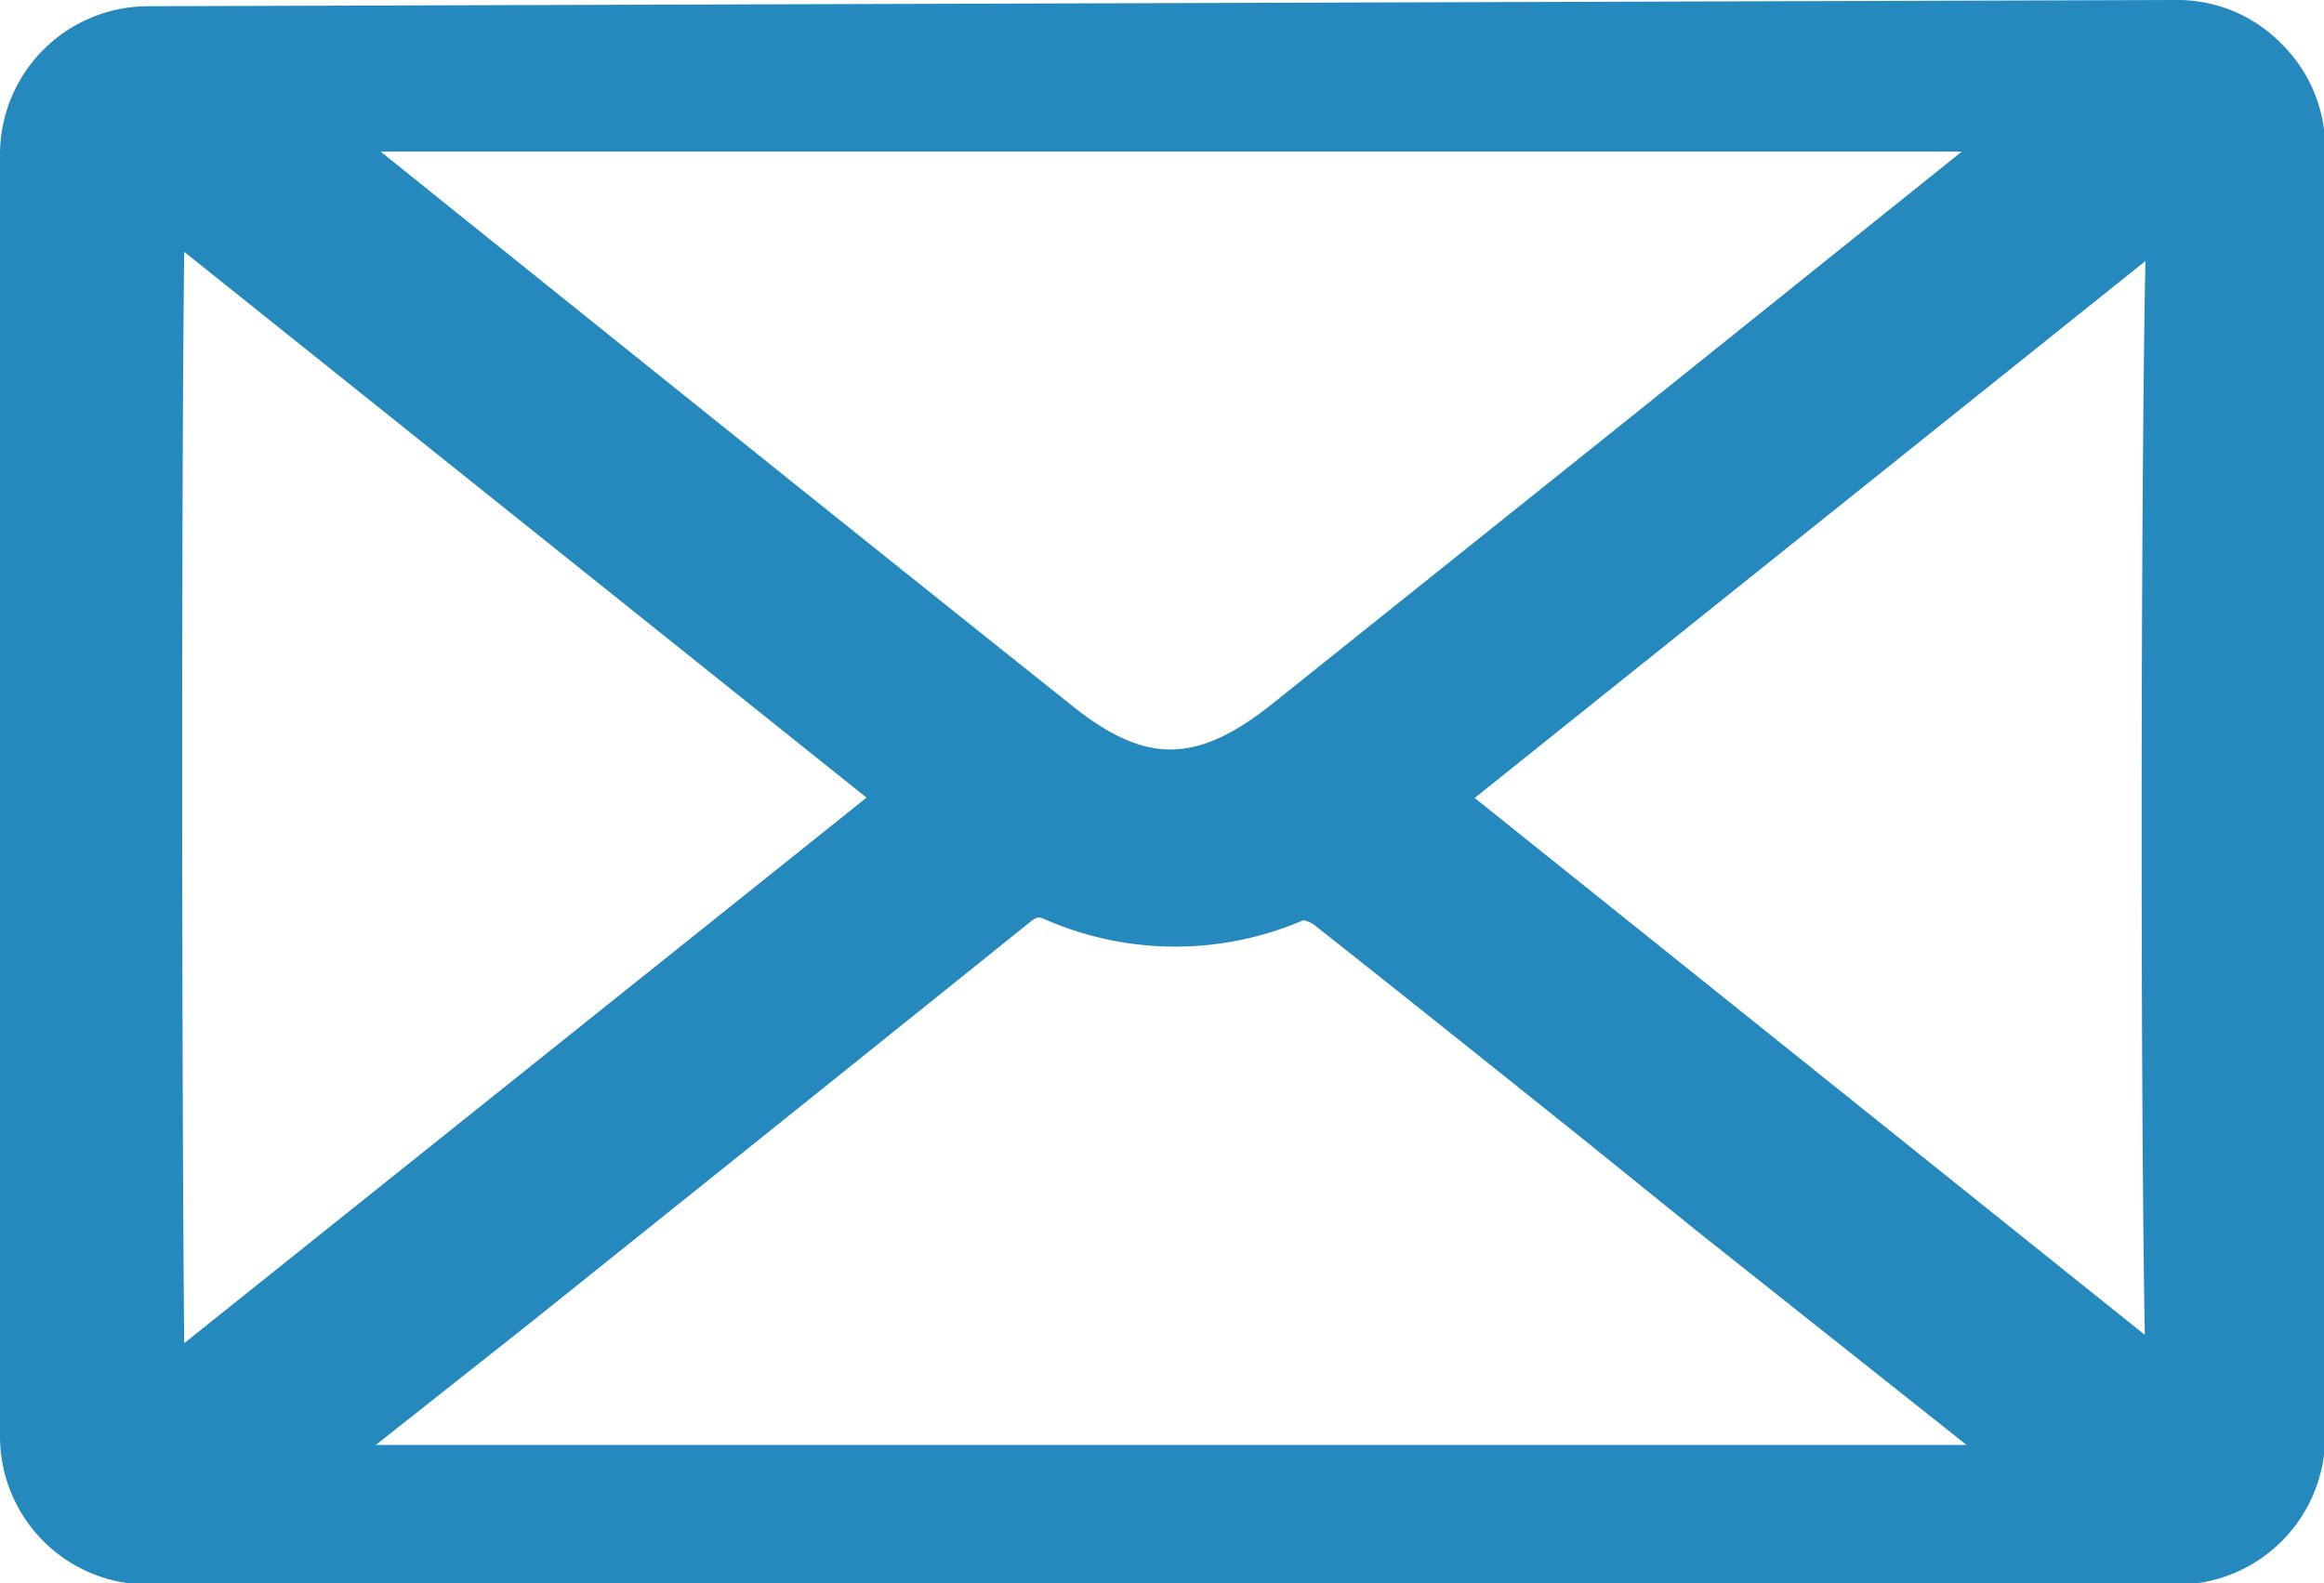 <svg xmlns="http://www.w3.org/2000/svg" viewBox="0 0 78.34 53.37"><defs><style>.cls-1{fill:#2589bd;}</style></defs><title>delta-sintra-rebobinagens-contacto-email</title><g id="Camada_2" data-name="Camada 2"><g id="Camada_1-2" data-name="Camada 1"><path class="cls-1" d="M76.88,1.45A4.89,4.89,0,0,0,73.37,0L4.94.21A5,5,0,0,0,0,5.17V48.42a5,5,0,0,0,5,5H73.38a5,5,0,0,0,5-5V5A4.92,4.92,0,0,0,76.88,1.45ZM29.21,26.89l-23,18.39c-.08-7.79-.1-29,0-36.79Zm25.7-12.78-12,9.6c-2.59,2.07-4.32,2.08-6.87,0C29.68,18.65,18.39,9.58,12.83,5.11h53.3ZM17.73,44.71q8.46-6.77,16.91-13.56c.33-.26.33-.27.65-.13a10.93,10.93,0,0,0,8.65,0,1.11,1.11,0,0,1,.35.15c3,2.37,6,4.77,9,7.17l4,3.23,9,7.14H12.67ZM72.3,45,49.71,26.9,72.32,8.8C72.16,16.92,72.15,36.84,72.3,45Z"/></g></g></svg>